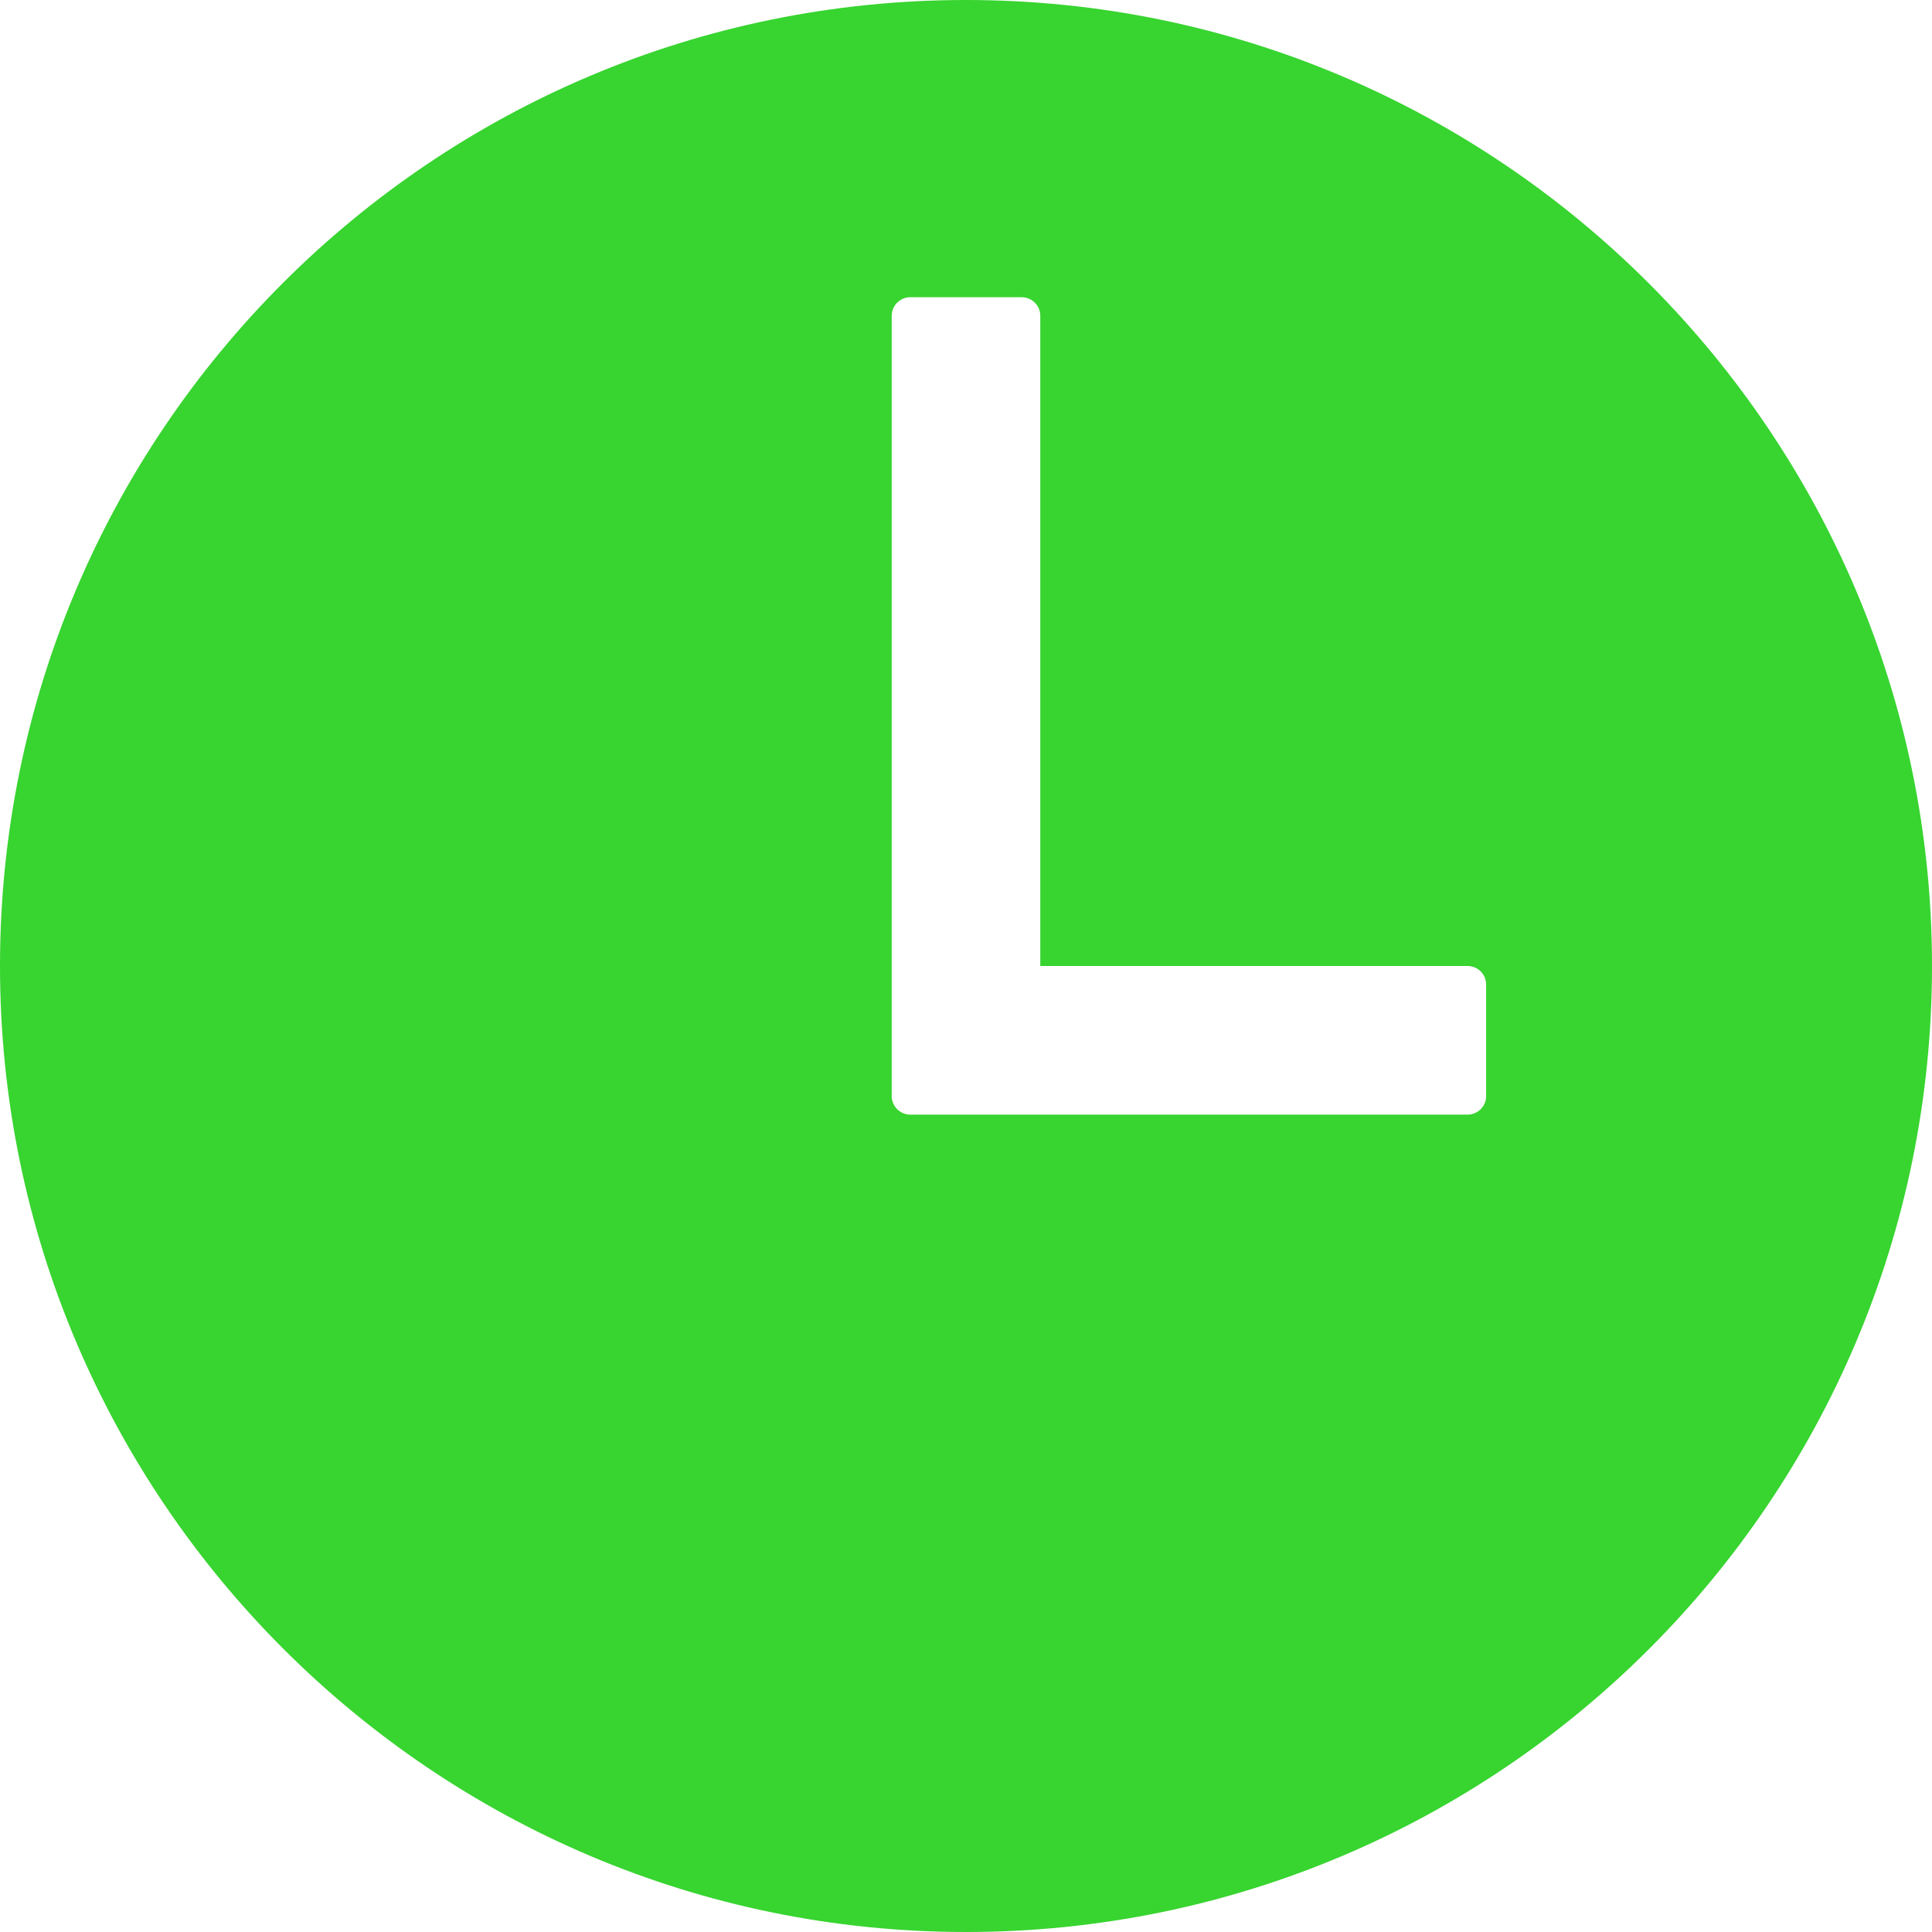 <?xml version="1.0" encoding="UTF-8"?> <svg xmlns="http://www.w3.org/2000/svg" width="31" height="31" viewBox="0 0 31 31" fill="none"><path d="M15.5 0C6.94 0 0 6.94 0 15.5C0 24.047 6.954 31 15.5 31C24.059 31 31 24.059 31 15.5C31 6.953 24.047 0 15.5 0ZM23.548 17.885H14.606C14.527 17.885 14.451 17.853 14.395 17.797C14.339 17.741 14.308 17.666 14.308 17.587V5.067C14.308 4.988 14.339 4.912 14.395 4.857C14.451 4.801 14.527 4.769 14.606 4.769H16.394C16.473 4.769 16.549 4.801 16.605 4.857C16.661 4.912 16.692 4.988 16.692 5.067V15.5H23.548C23.627 15.5 23.703 15.531 23.759 15.587C23.815 15.643 23.846 15.719 23.846 15.798V17.587C23.846 17.666 23.815 17.741 23.759 17.797C23.703 17.853 23.627 17.885 23.548 17.885Z" fill="#38D430"></path></svg> 